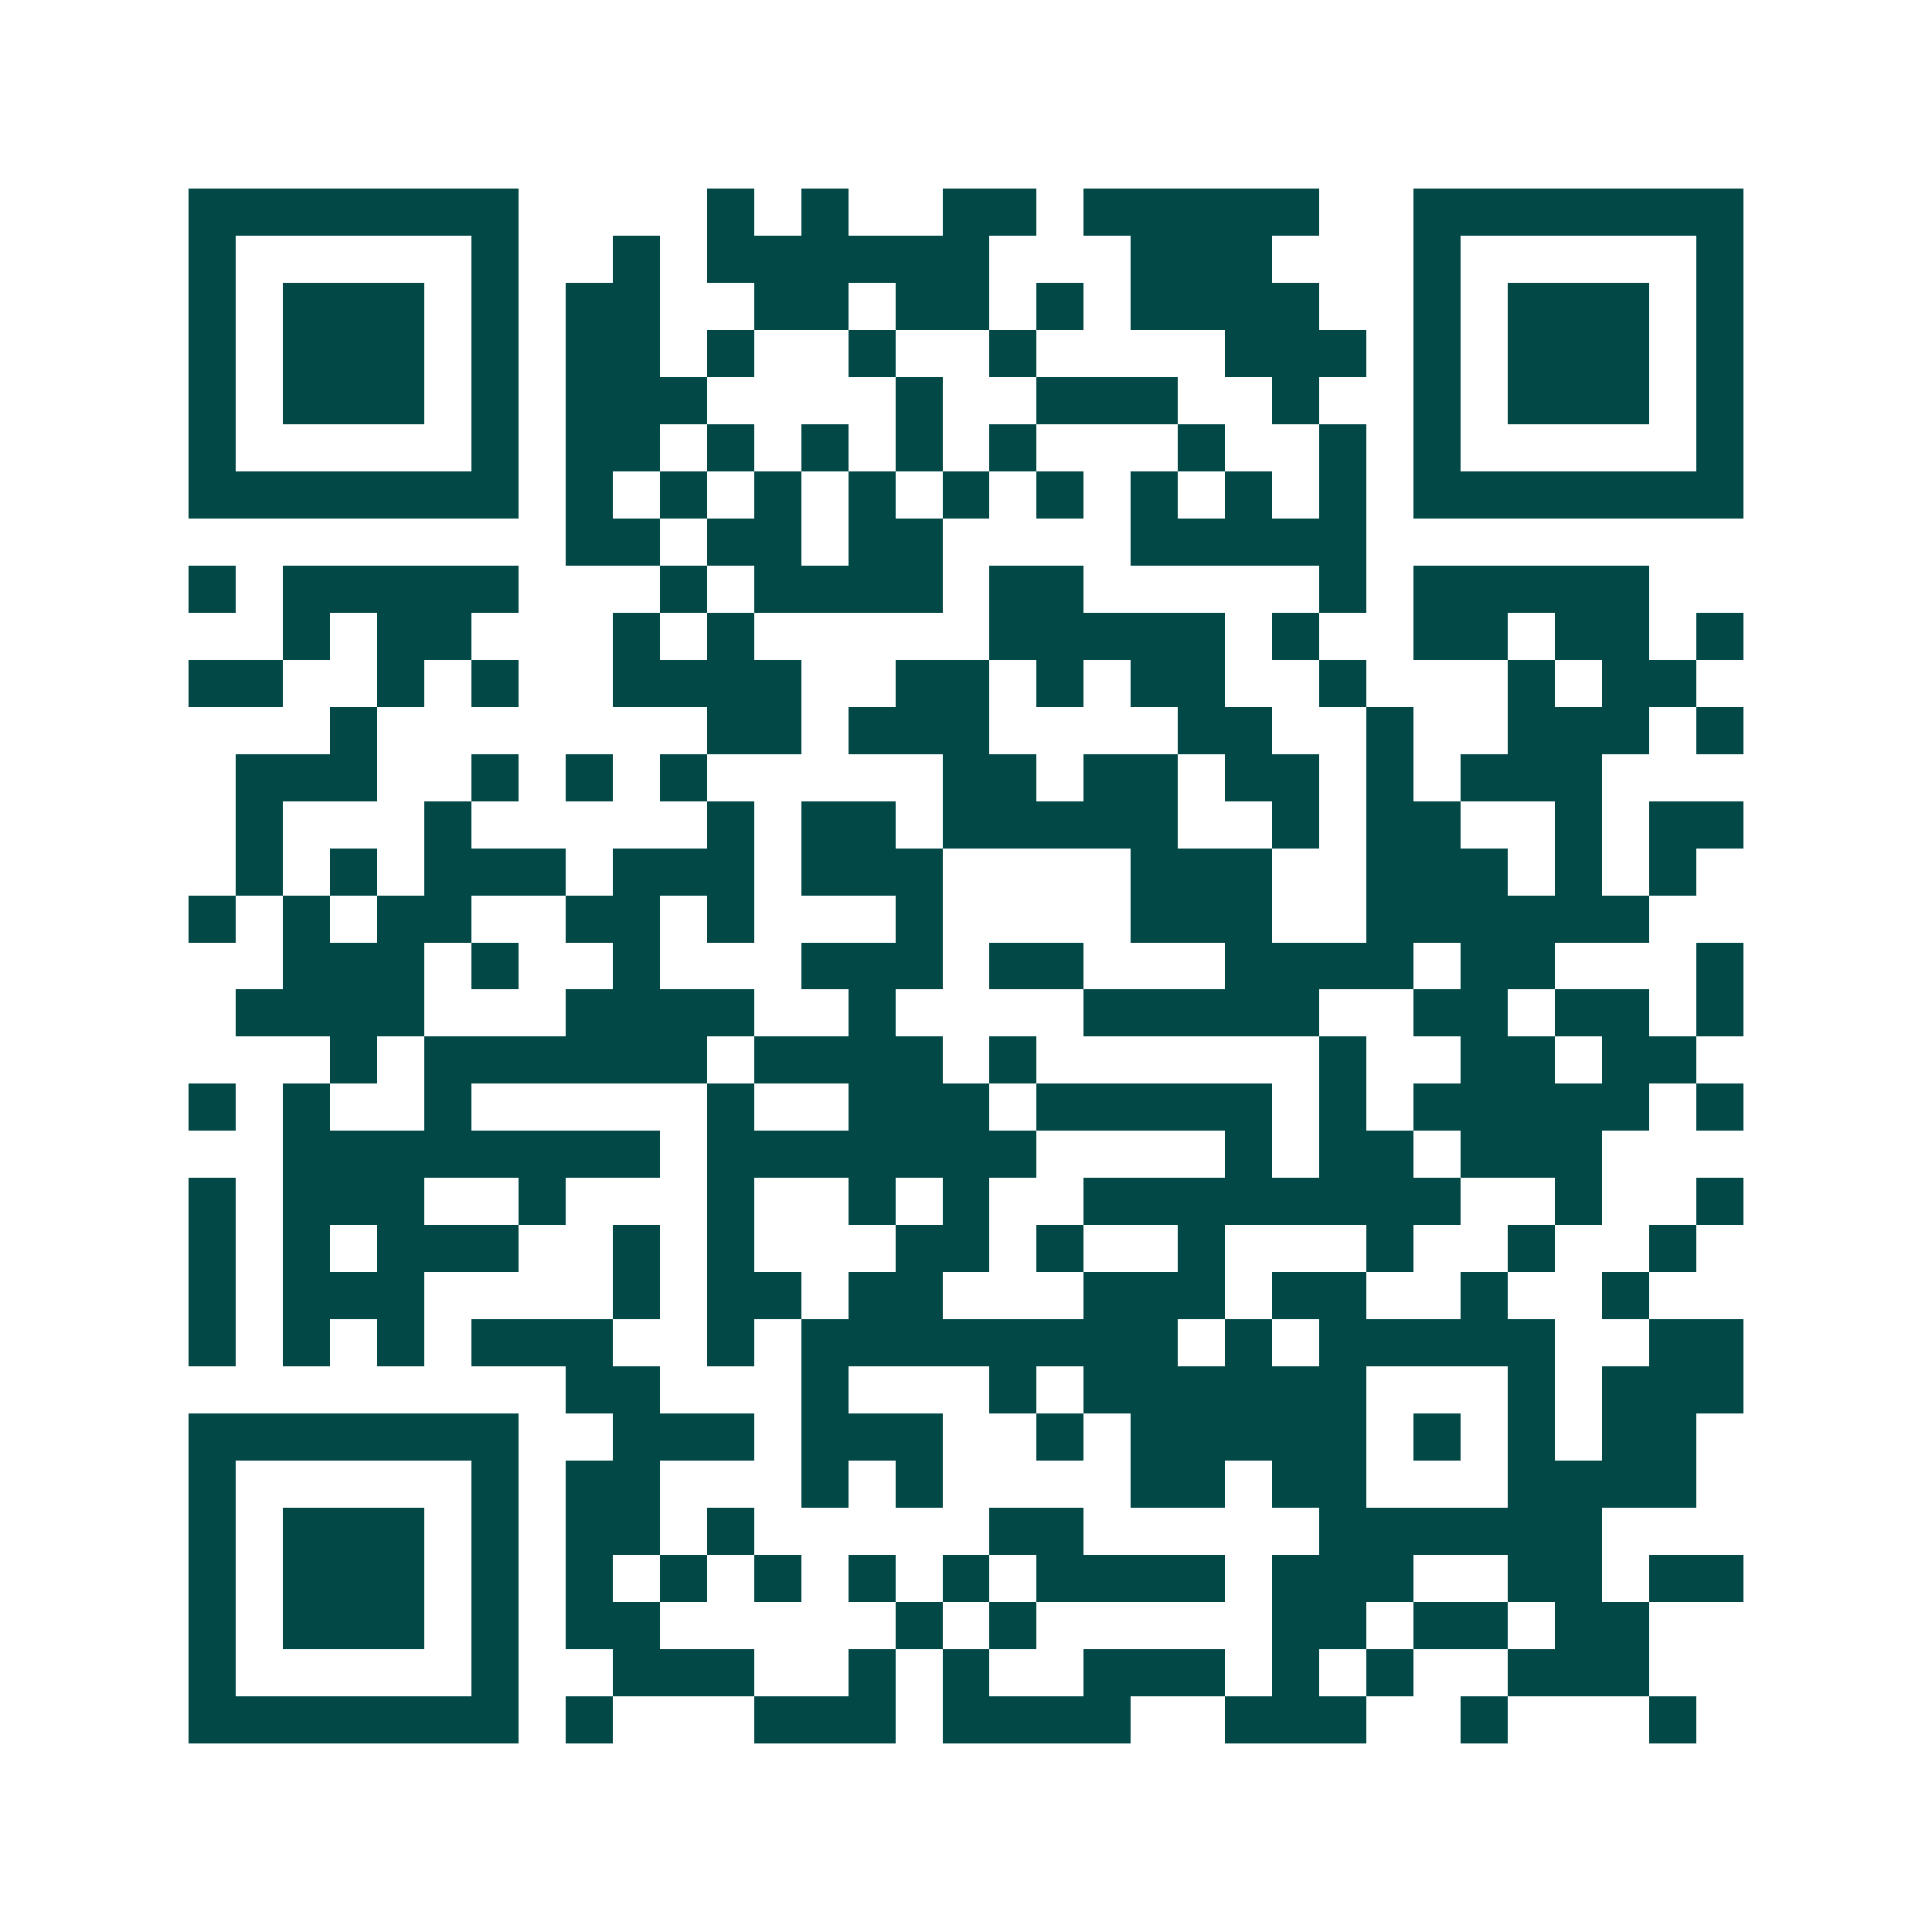 <svg xmlns="http://www.w3.org/2000/svg" width="200" height="200" viewBox="0 0 41 41" shape-rendering="crispEdges"><path fill="#ffffff" d="M0 0h41v41H0z"/><path stroke="#014847" d="M4 4.5h7m4 0h1m1 0h1m2 0h2m1 0h5m2 0h7M4 5.5h1m5 0h1m2 0h1m1 0h6m3 0h3m3 0h1m5 0h1M4 6.5h1m1 0h3m1 0h1m1 0h2m2 0h2m1 0h2m1 0h1m1 0h4m2 0h1m1 0h3m1 0h1M4 7.5h1m1 0h3m1 0h1m1 0h2m1 0h1m2 0h1m2 0h1m4 0h3m1 0h1m1 0h3m1 0h1M4 8.5h1m1 0h3m1 0h1m1 0h3m4 0h1m2 0h3m2 0h1m2 0h1m1 0h3m1 0h1M4 9.5h1m5 0h1m1 0h2m1 0h1m1 0h1m1 0h1m1 0h1m3 0h1m2 0h1m1 0h1m5 0h1M4 10.5h7m1 0h1m1 0h1m1 0h1m1 0h1m1 0h1m1 0h1m1 0h1m1 0h1m1 0h1m1 0h7M12 11.5h2m1 0h2m1 0h2m4 0h5M4 12.5h1m1 0h5m3 0h1m1 0h4m1 0h2m5 0h1m1 0h5M6 13.5h1m1 0h2m3 0h1m1 0h1m5 0h5m1 0h1m2 0h2m1 0h2m1 0h1M4 14.5h2m2 0h1m1 0h1m2 0h4m2 0h2m1 0h1m1 0h2m2 0h1m3 0h1m1 0h2M7 15.5h1m7 0h2m1 0h3m4 0h2m2 0h1m2 0h3m1 0h1M5 16.5h3m2 0h1m1 0h1m1 0h1m5 0h2m1 0h2m1 0h2m1 0h1m1 0h3M5 17.5h1m3 0h1m5 0h1m1 0h2m1 0h5m2 0h1m1 0h2m2 0h1m1 0h2M5 18.5h1m1 0h1m1 0h3m1 0h3m1 0h3m4 0h3m2 0h3m1 0h1m1 0h1M4 19.5h1m1 0h1m1 0h2m2 0h2m1 0h1m3 0h1m4 0h3m2 0h6M6 20.5h3m1 0h1m2 0h1m3 0h3m1 0h2m3 0h4m1 0h2m3 0h1M5 21.5h4m3 0h4m2 0h1m4 0h5m2 0h2m1 0h2m1 0h1M7 22.5h1m1 0h6m1 0h4m1 0h1m6 0h1m2 0h2m1 0h2M4 23.5h1m1 0h1m2 0h1m5 0h1m2 0h3m1 0h5m1 0h1m1 0h5m1 0h1M6 24.5h8m1 0h7m4 0h1m1 0h2m1 0h3M4 25.5h1m1 0h3m2 0h1m3 0h1m2 0h1m1 0h1m2 0h8m2 0h1m2 0h1M4 26.5h1m1 0h1m1 0h3m2 0h1m1 0h1m3 0h2m1 0h1m2 0h1m3 0h1m2 0h1m2 0h1M4 27.5h1m1 0h3m4 0h1m1 0h2m1 0h2m3 0h3m1 0h2m2 0h1m2 0h1M4 28.5h1m1 0h1m1 0h1m1 0h3m2 0h1m1 0h8m1 0h1m1 0h5m2 0h2M12 29.5h2m3 0h1m3 0h1m1 0h6m3 0h1m1 0h3M4 30.5h7m2 0h3m1 0h3m2 0h1m1 0h5m1 0h1m1 0h1m1 0h2M4 31.5h1m5 0h1m1 0h2m3 0h1m1 0h1m4 0h2m1 0h2m3 0h4M4 32.5h1m1 0h3m1 0h1m1 0h2m1 0h1m5 0h2m5 0h6M4 33.5h1m1 0h3m1 0h1m1 0h1m1 0h1m1 0h1m1 0h1m1 0h1m1 0h4m1 0h3m2 0h2m1 0h2M4 34.5h1m1 0h3m1 0h1m1 0h2m5 0h1m1 0h1m5 0h2m1 0h2m1 0h2M4 35.5h1m5 0h1m2 0h3m2 0h1m1 0h1m2 0h3m1 0h1m1 0h1m2 0h3M4 36.5h7m1 0h1m3 0h3m1 0h4m2 0h3m2 0h1m3 0h1"/></svg>
